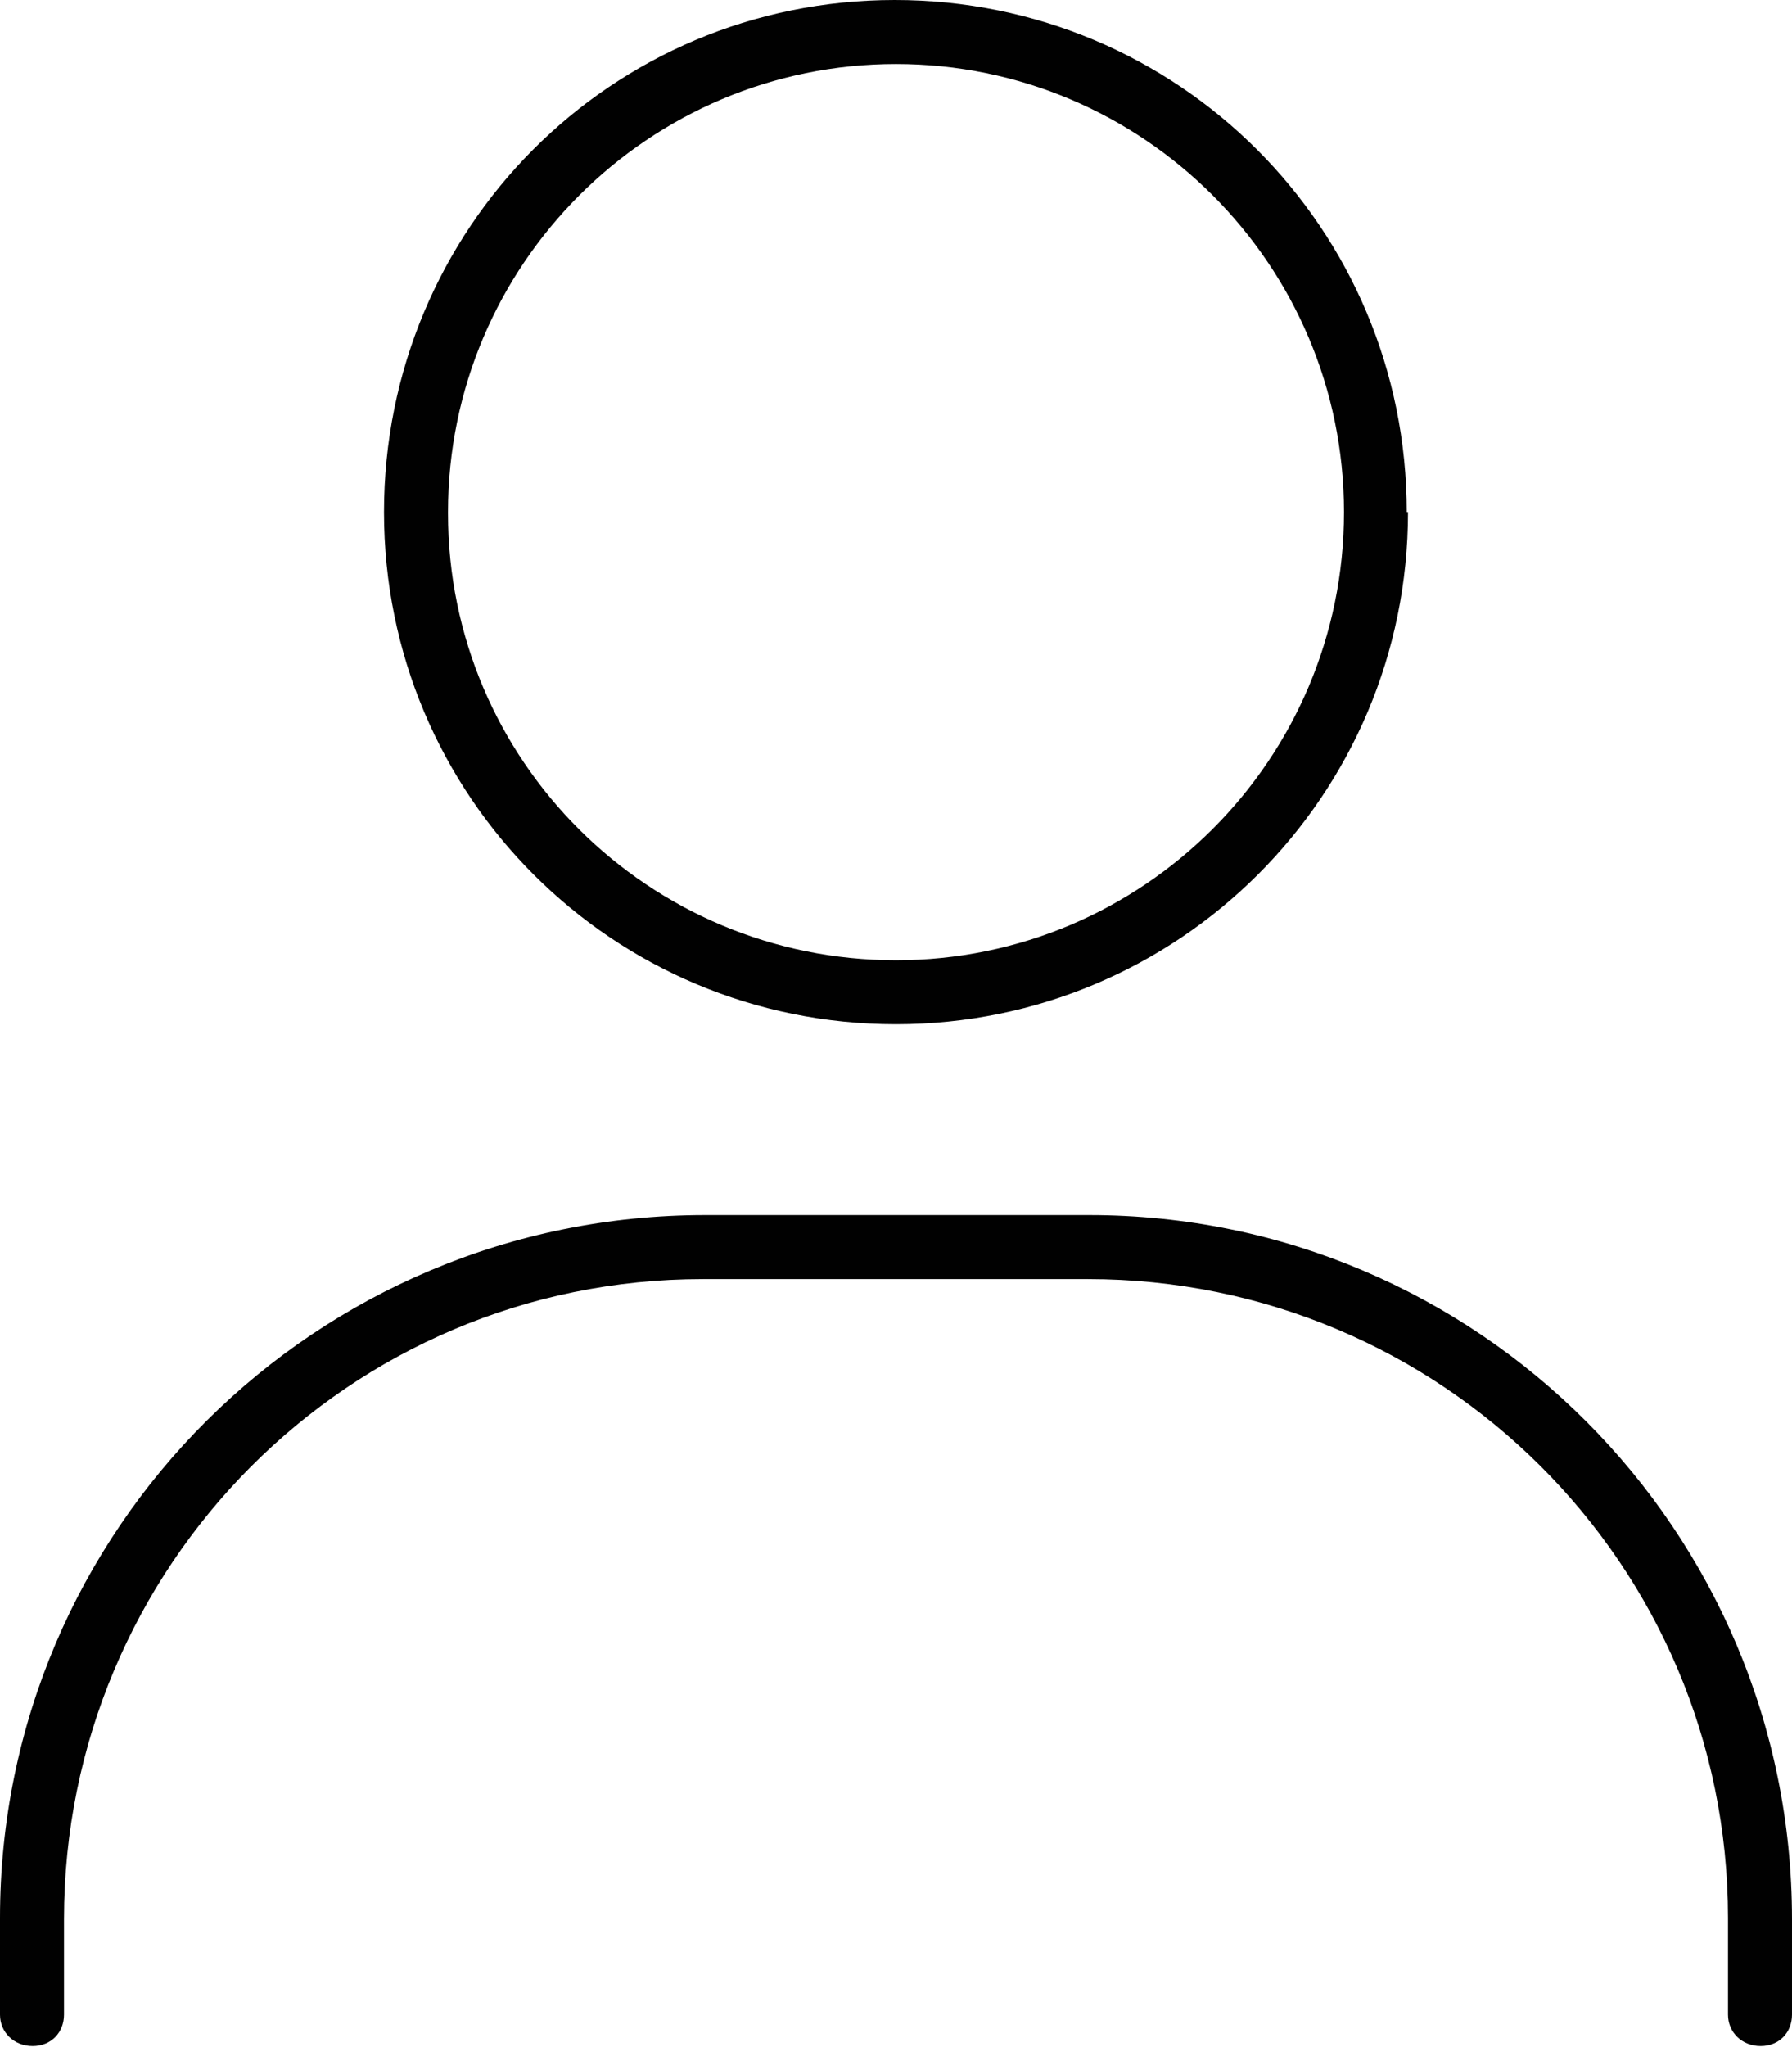 <?xml version="1.0" encoding="UTF-8"?>
<svg id="Layer_1" data-name="Layer 1" xmlns="http://www.w3.org/2000/svg" viewBox="0 0 14.28 16.31">
  <defs>
    <style>
      .cls-1 {
        fill: #010101;
      }
    </style>
  </defs>
  <path id="user-thin-full" class="cls-1" d="M3.57,4.08c0-1.97,1.6-3.57,3.57-3.57s3.57,1.6,3.57,3.57-1.6,3.57-3.57,3.57c-1.97,0-3.57-1.59-3.57-3.56h0ZM11.21,4.08C11.21,1.82,9.39,0,7.13,0S3.06,1.82,3.06,4.08s1.82,4.08,4.08,4.08h0c2.25,0,4.08-1.82,4.08-4.08ZM.51,15.29c0-2.81,2.27-5.1,5.09-5.1,0,0,0,0,.01,0h3.06c2.81,0,5.1,2.27,5.1,5.09,0,0,0,0,0,.01v.76c0,.14.11.25.26.25s.25-.11.25-.25v-.76c0-3.1-2.51-5.61-5.6-5.61h-3.06C2.52,9.68,0,12.18,0,15.28c0,0,0,0,0,.01v.76c0,.14.11.25.26.25s.25-.11.25-.25v-.77Z"/>
</svg>